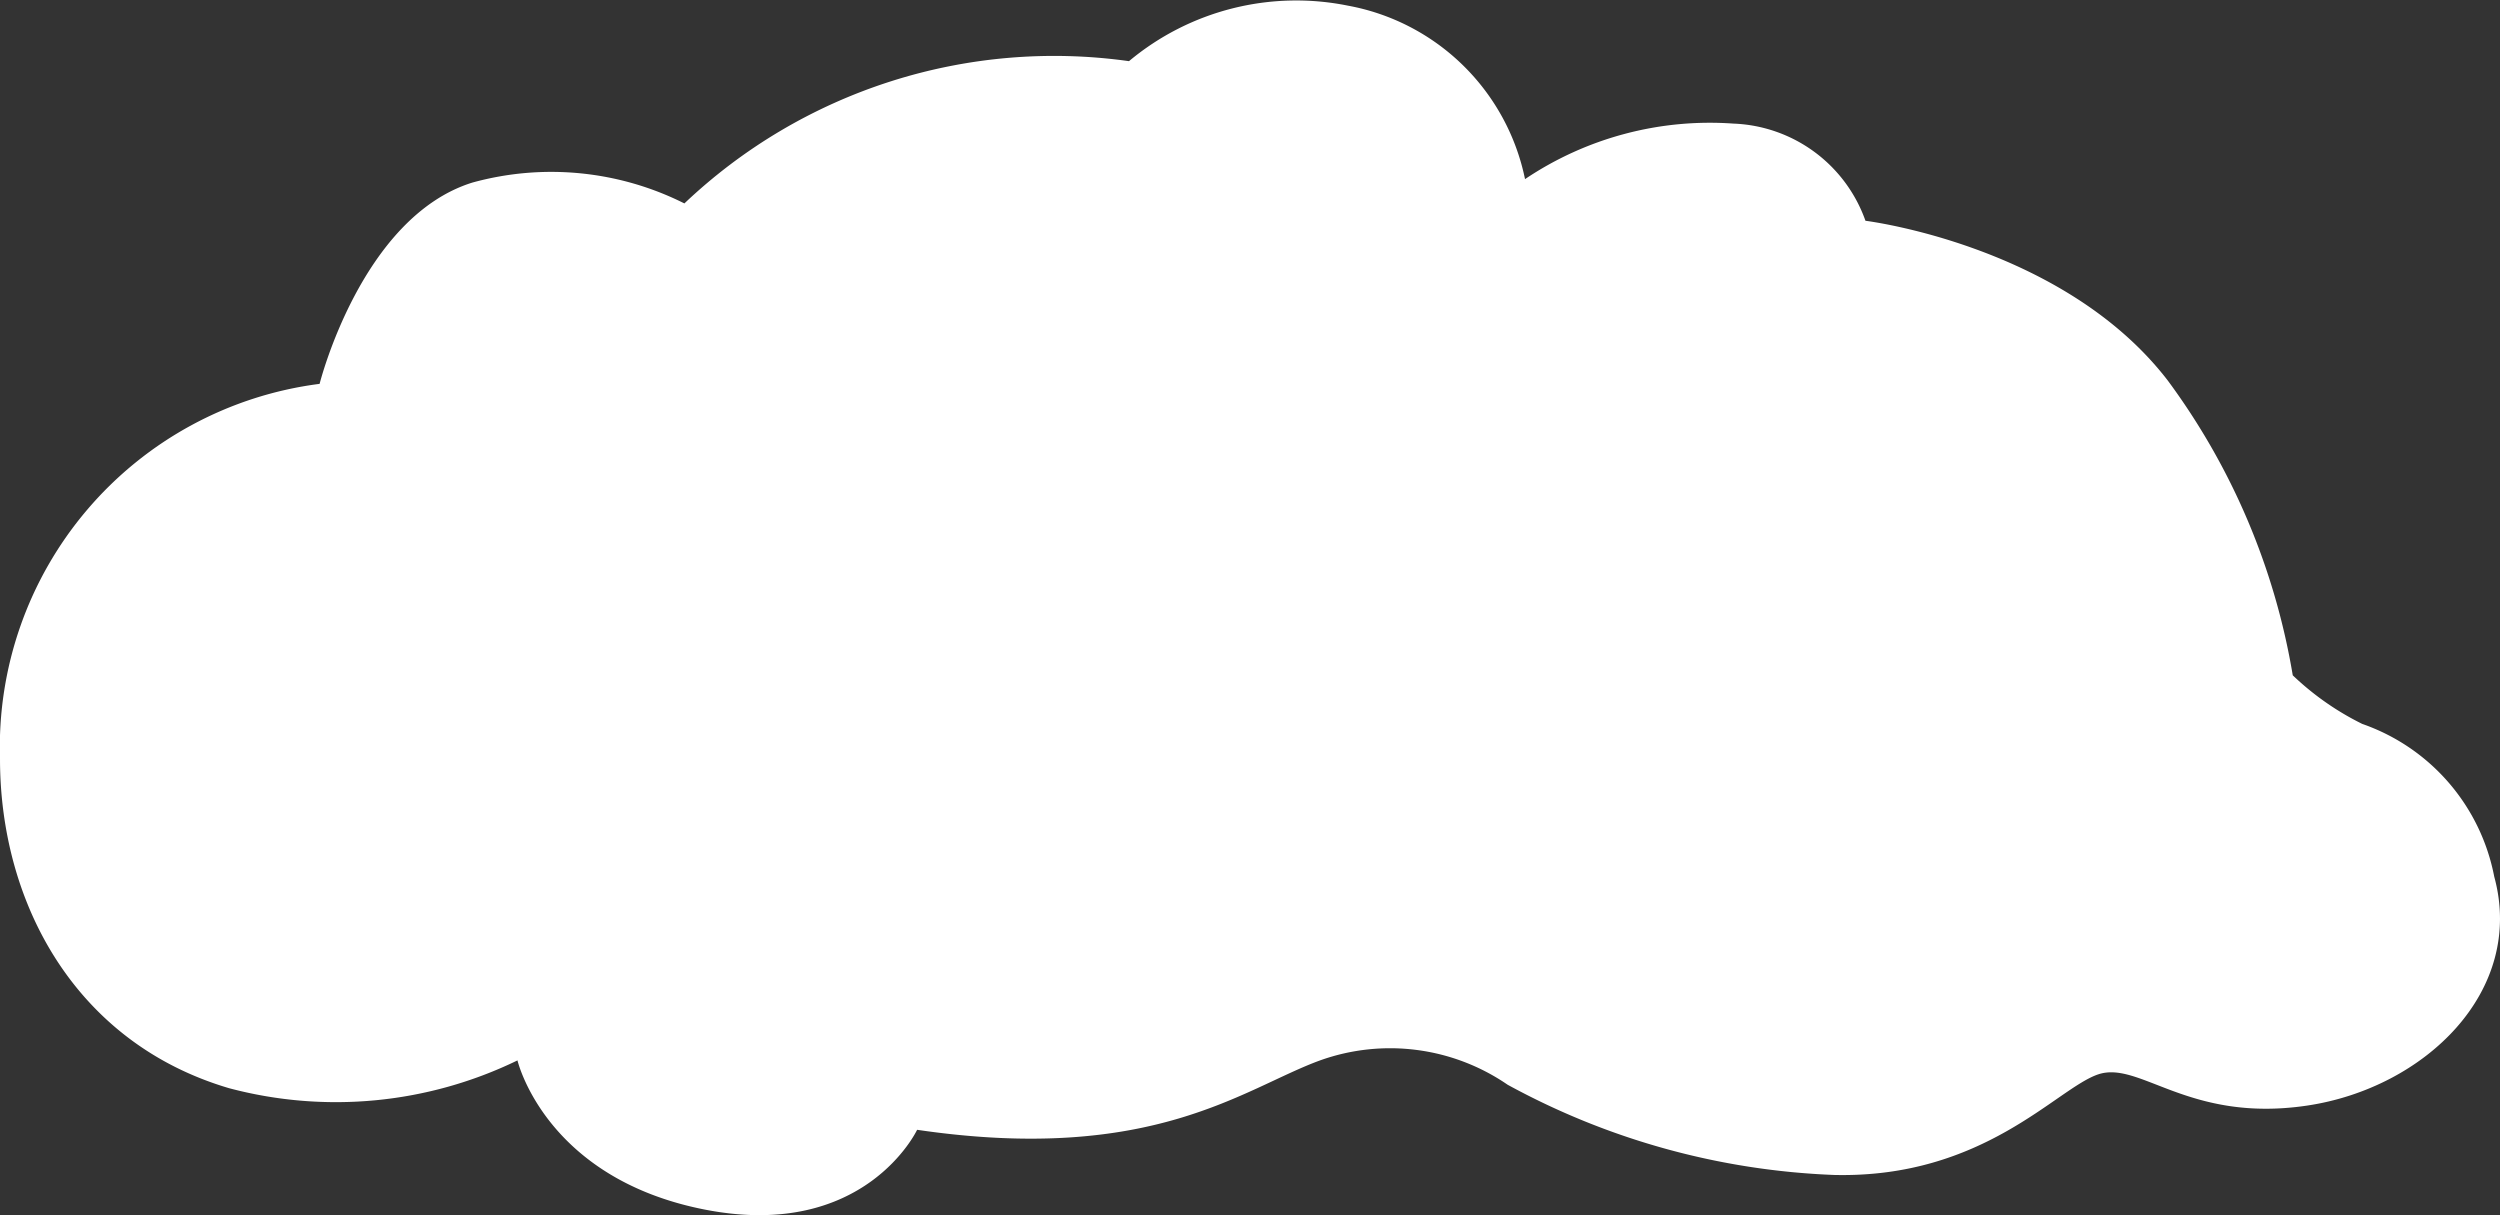 <svg xmlns="http://www.w3.org/2000/svg" xmlns:xlink="http://www.w3.org/1999/xlink" width="58.94" height="28.65" viewBox="0 0 58.94 28.65"><rect x="0" y="0" width="58.94" height="28.65" fill="#333333" stroke="none"/><defs><clipPath id="a"><rect width="58.94" height="28.65" fill="none"/></clipPath></defs><g transform="translate(0 0)" clip-path="url(#a)"><path d="M43.98,5.205s4.668.573,7.125,3.763a16.162,16.162,0,0,1,2.949,6.953,6.584,6.584,0,0,0,1.638,1.146,4.764,4.764,0,0,1,3.112,3.6c.737,2.7-1.638,4.99-4.423,5.4S50.45,25,49.468,25.329s-2.7,2.454-6.224,2.372a17.433,17.433,0,0,1-7.7-2.127A4.894,4.894,0,0,0,31.122,25c-1.8.655-3.931,2.454-9.5,1.636,0,0-1.229,2.618-5,1.882S12.2,25,12.2,25a9.8,9.8,0,0,1-6.8.655C1.8,24.593,0,21.321,0,17.885A8.635,8.635,0,0,1,7.535,9.05s.983-3.927,3.6-4.745a6.993,6.993,0,0,1,5,.491A12.663,12.663,0,0,1,26.617,1.442,6.148,6.148,0,0,1,31.777.133a5.225,5.225,0,0,1,4.177,4.09,7.808,7.808,0,0,1,4.914-1.309A3.439,3.439,0,0,1,43.98,5.205" transform="translate(0 0)" fill="#fff"/></g></svg>